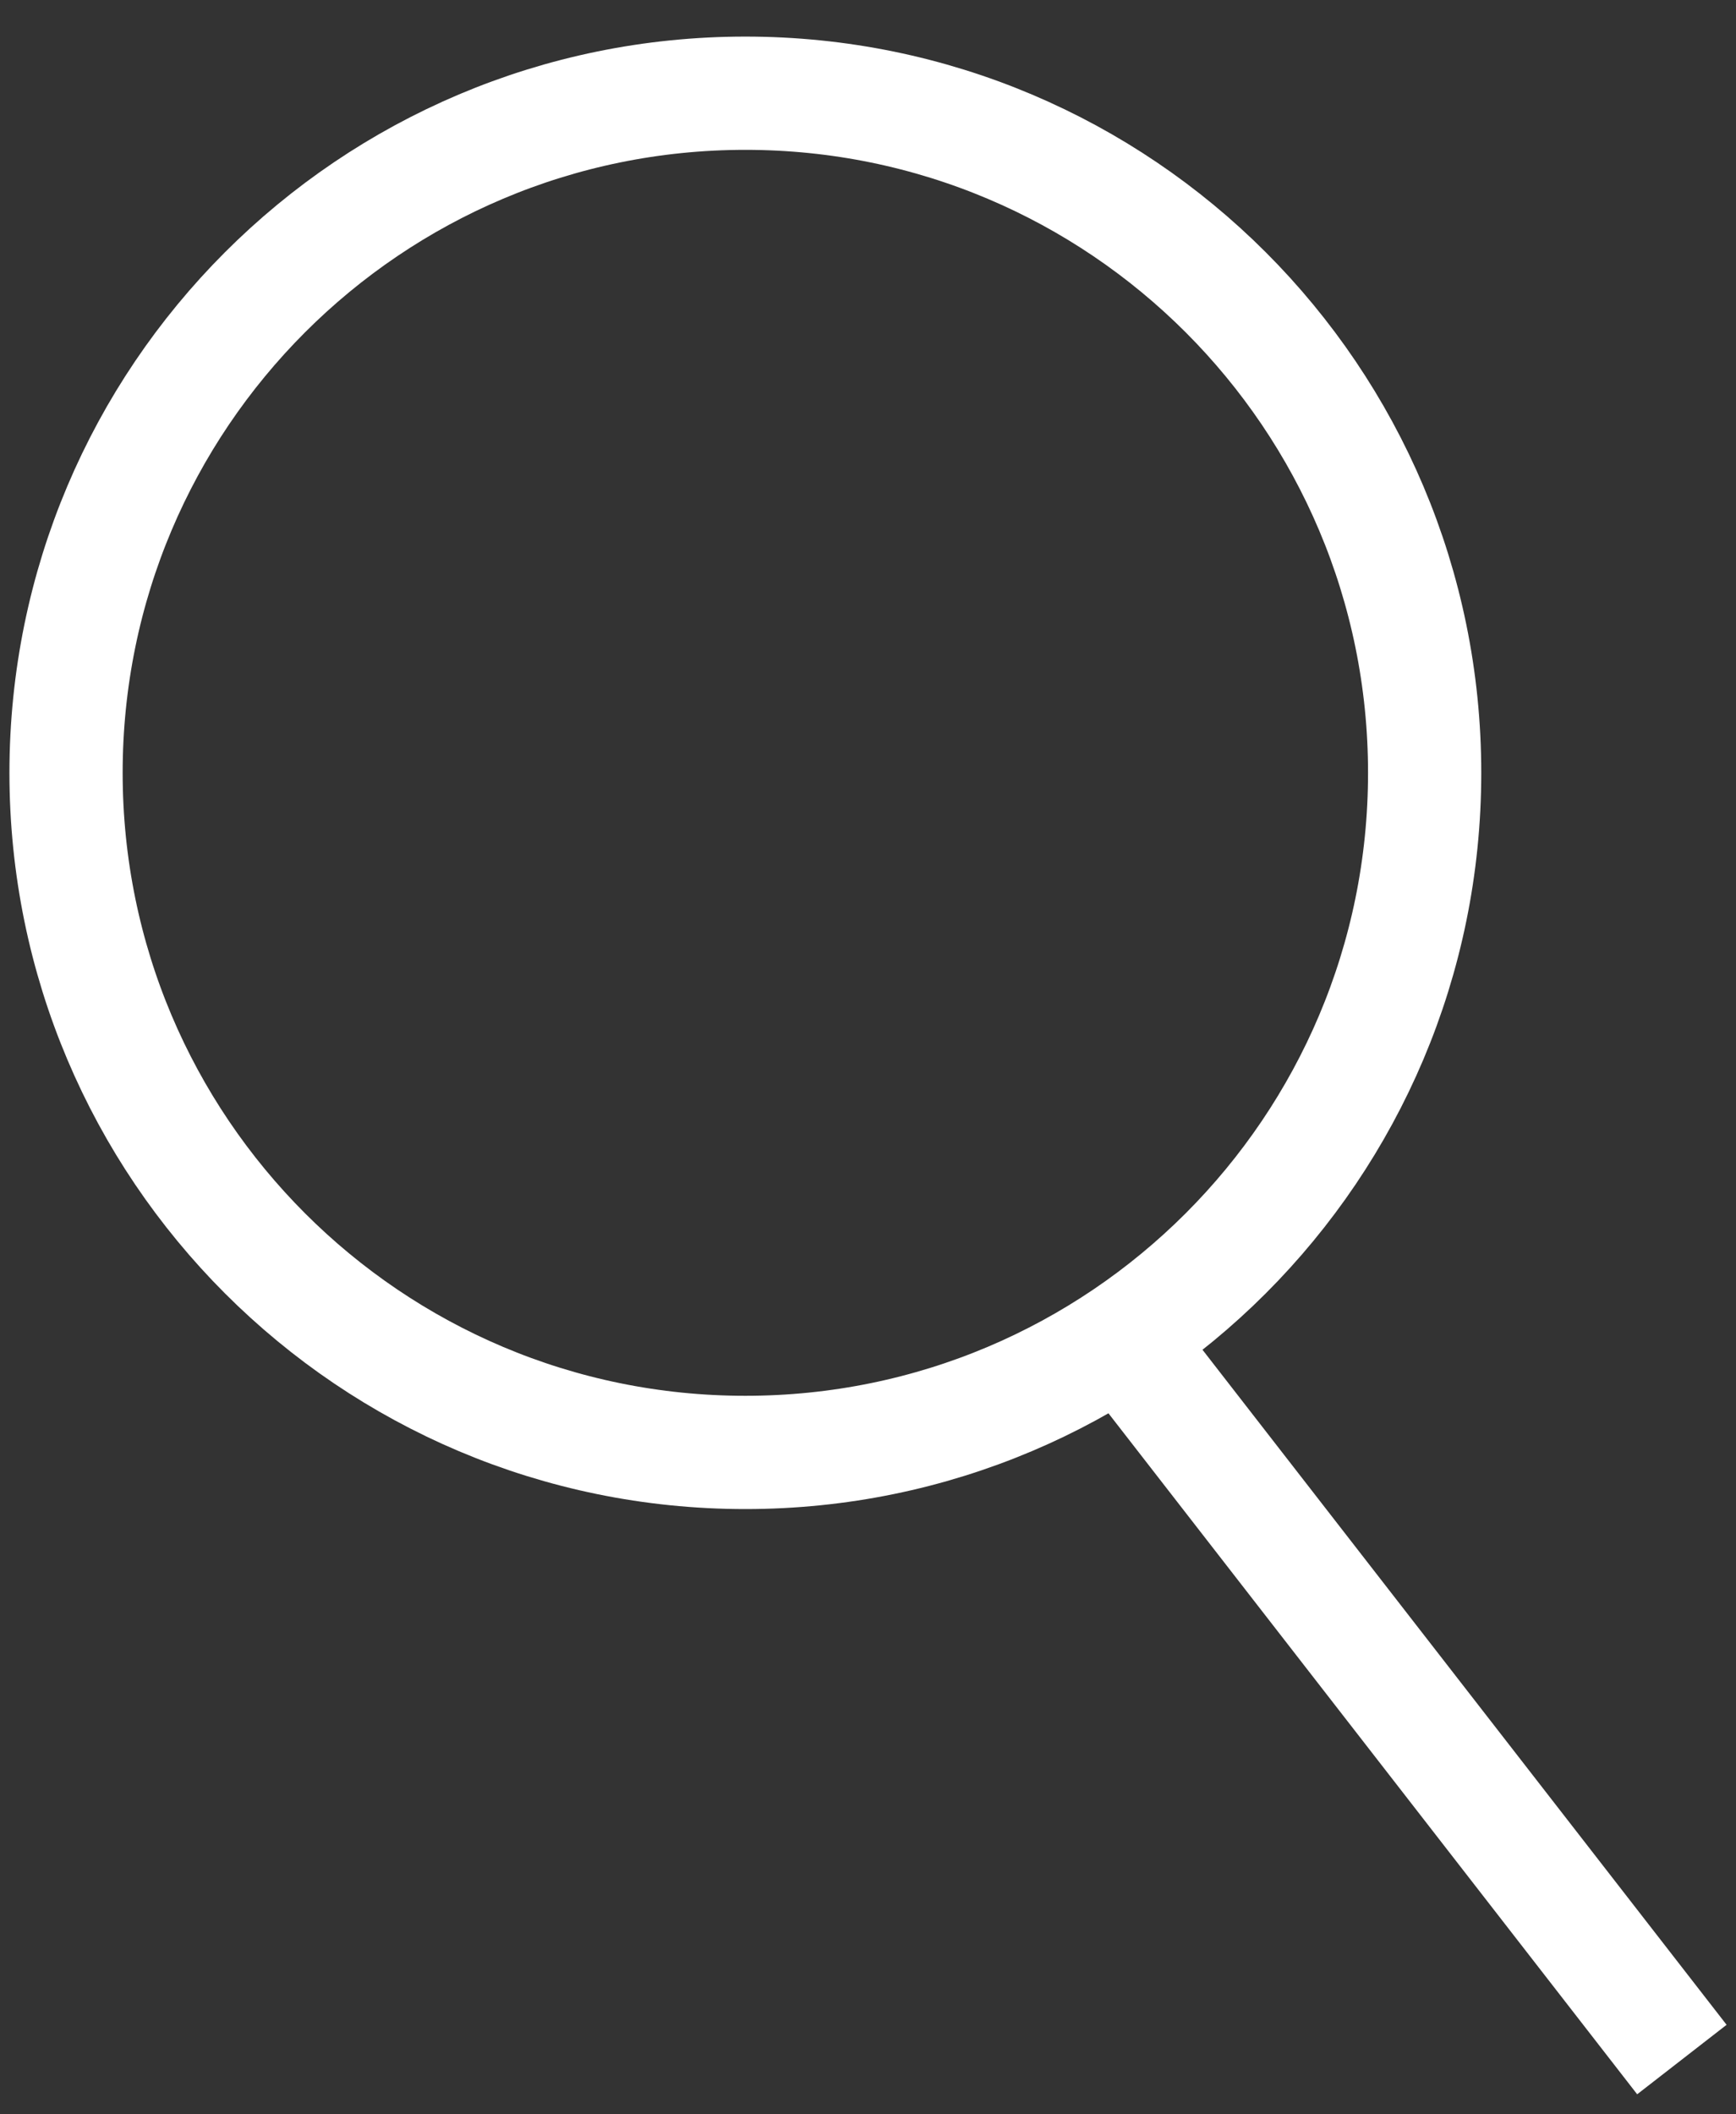 <svg xmlns="http://www.w3.org/2000/svg" width="46" height="56" viewBox="0 0 46 56">
  <rect x="0" y="0" width="46" height="56" fill="#333333" stroke="none"/>
  <g fill="none" fill-rule="evenodd" stroke="#FFFFFF" stroke-width="3" transform="translate(1 2)">
    <path d="M18.75 36.469C28.691 36.469 36.75 28.41 36.75 18.469 36.75 8.528 28.691.469 18.75.469 8.809.469.75 8.528.75 18.469.75 28.41 8.809 36.469 18.75 36.469zM28.748 33.472L43.566 52.549"/>
  </g>
</svg>
